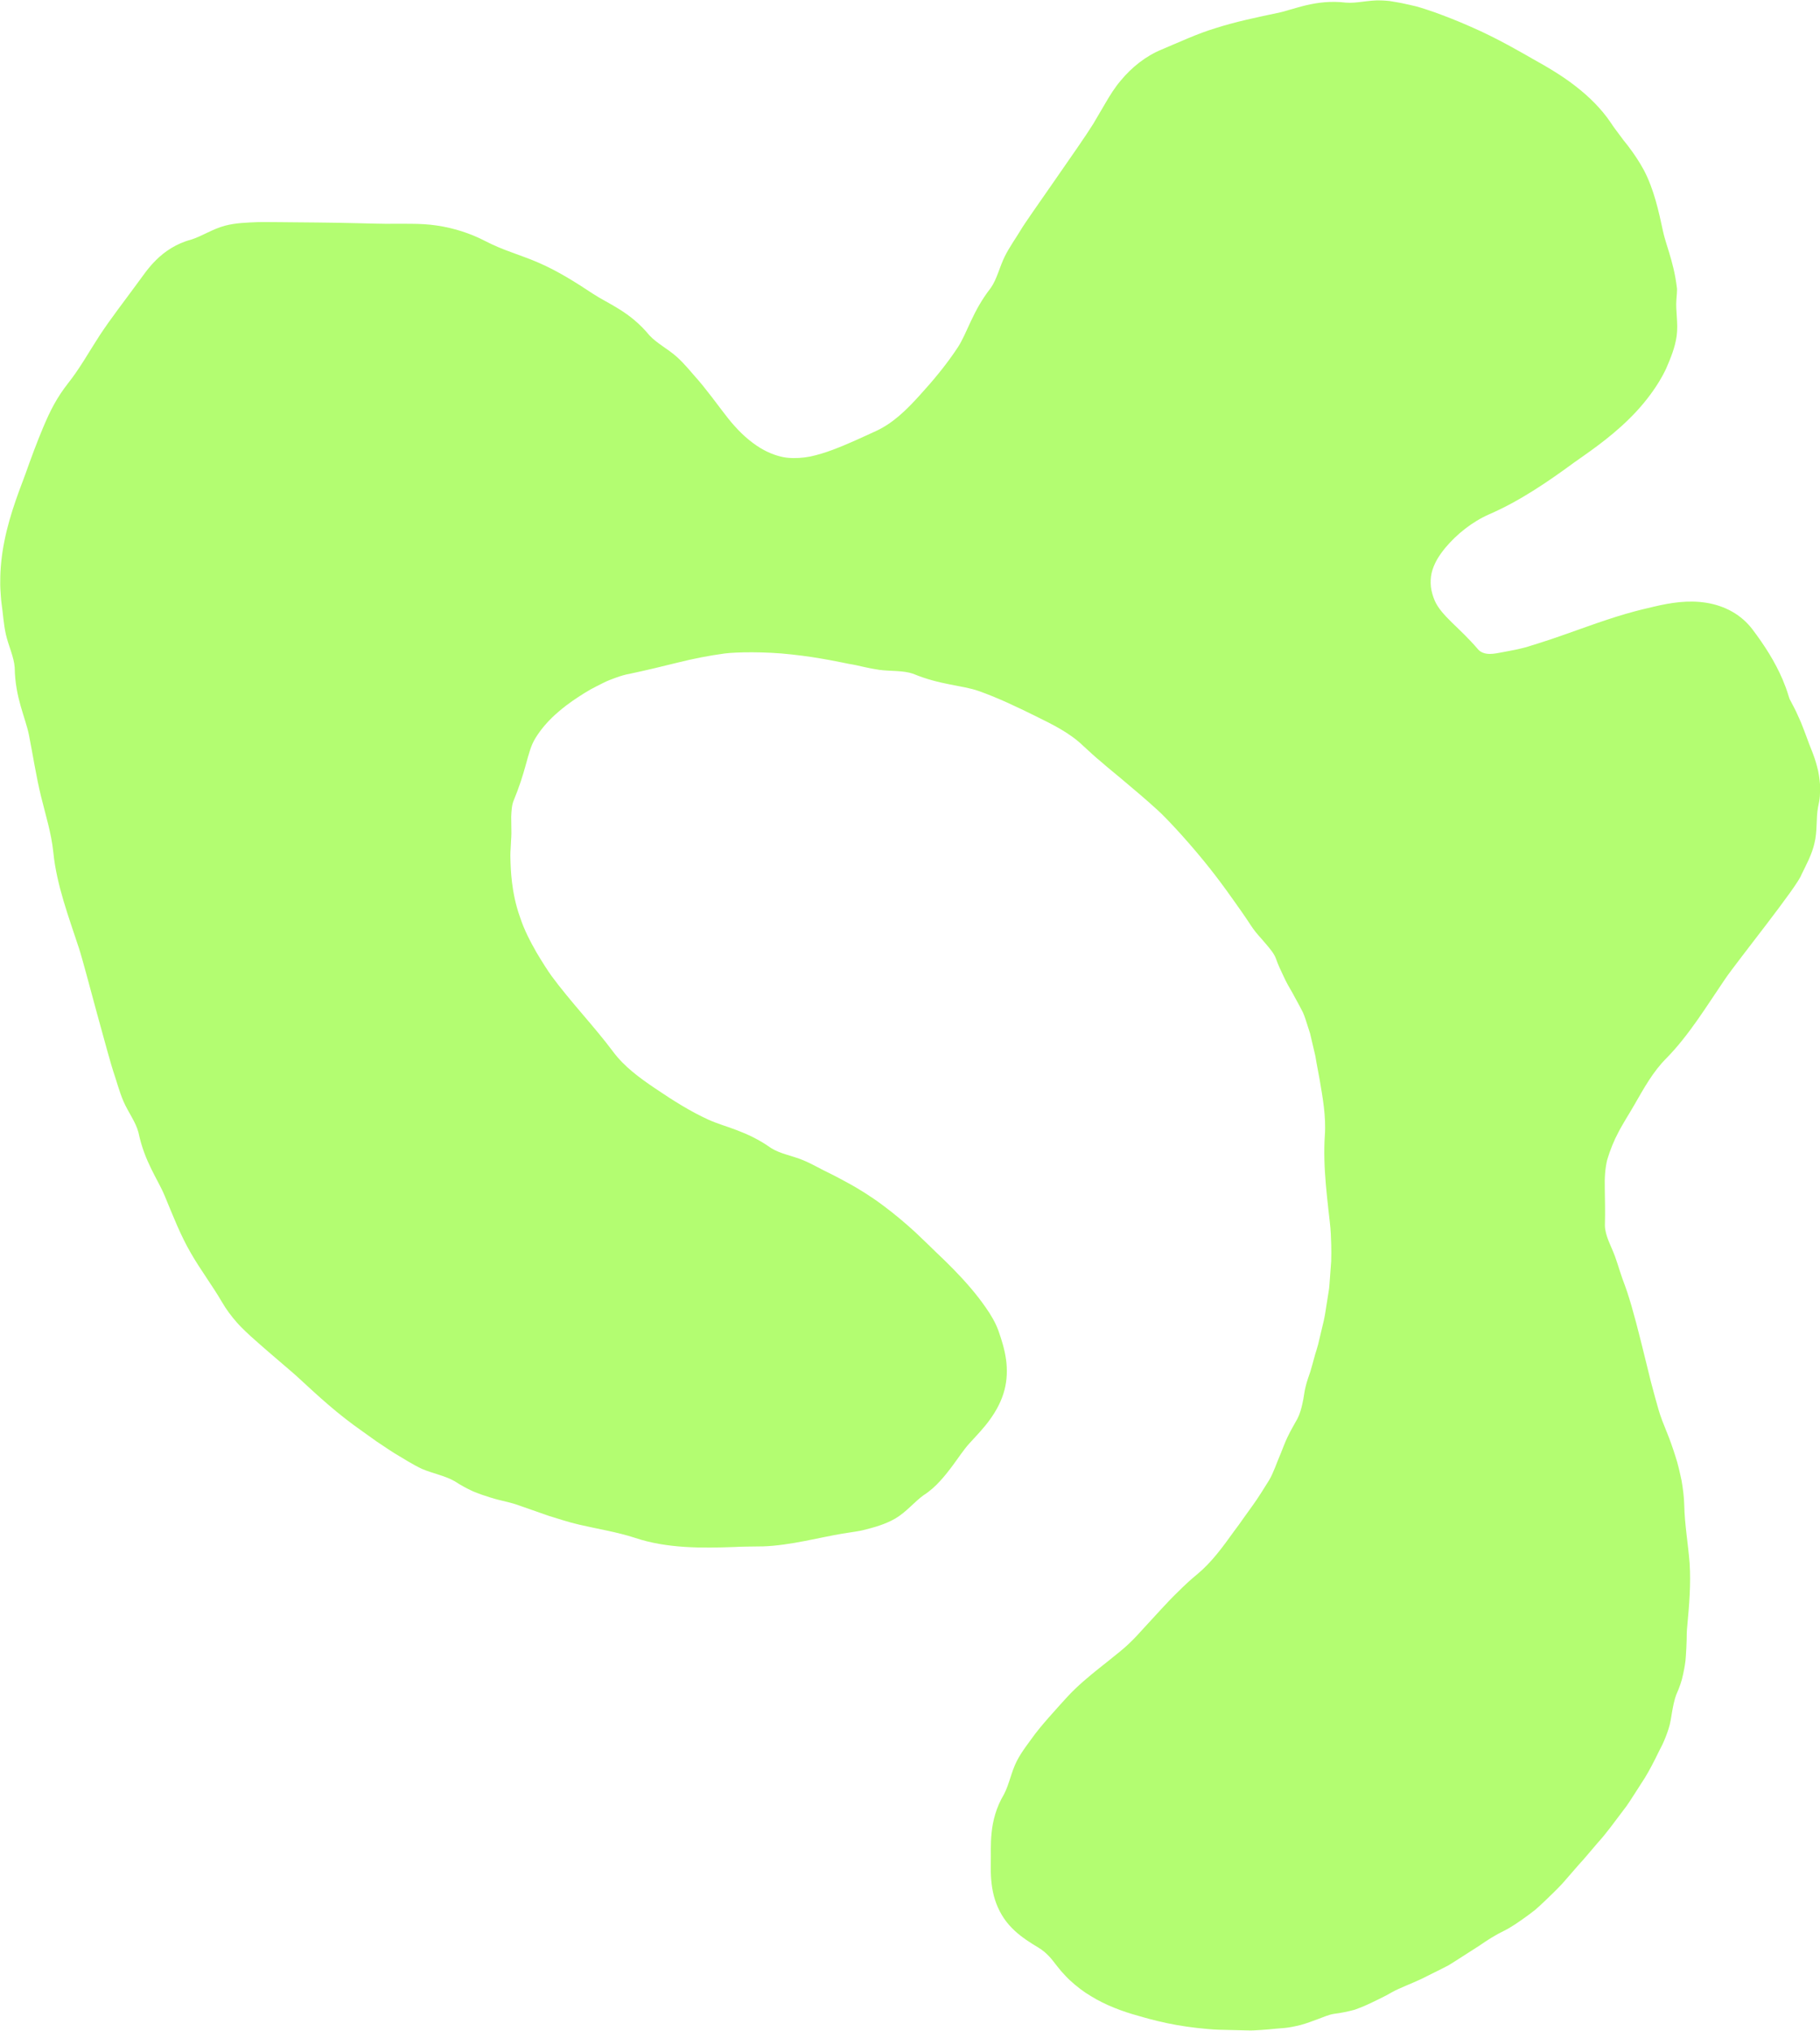 <?xml version="1.0" encoding="UTF-8" standalone="no"?><svg xmlns="http://www.w3.org/2000/svg" xmlns:xlink="http://www.w3.org/1999/xlink" fill="#000000" height="500.2" preserveAspectRatio="xMidYMid meet" version="1" viewBox="-0.1 -0.1 448.4 500.2" width="448.4" zoomAndPan="magnify"><g id="change1_1"><path d="M80.57,172.49l-0.39,0.52c0.22-0.06,0.4-0.1,0.56-0.14l-0.11-0.26L80.57,172.49z" fill="#25272b"/></g><g id="change1_2"><path d="M80.8,172.18l-0.25,0.11l-0.04,0.02l-0.01,0c0.09-0.02,0.17-0.03,0.24-0.05c0.38-0.08,0.62-0.13,0.92-0.19 c0-0.19,0.01-0.37,0.02-0.52l-0.39-0.02L80.8,172.18z" fill="#25272b"/></g><g id="change1_3"><path d="M83.58,171.68l-1.3-0.08c0.04,0.09,0.09,0.22,0.14,0.32c0.3-0.06,0.67-0.14,1.18-0.24l-0.01,0L83.58,171.68z" fill="#25272b"/></g><g id="change2_1"><path d="M447.58,188.73c-0.7-2.83-1.83-5.07-2.54-7.18c-0.44-1.24-0.94-2.45-1.41-3.68c-0.56-1.18-1.03-2.41-1.65-3.57 l-0.91-1.74l-0.22-0.42c-0.03-0.04-0.09-0.17-0.1-0.25l-0.29-0.9c-0.38-1.25-0.85-2.47-1.35-3.68c-1.9-4.44-4.48-8.47-7.47-12.42 c-1.31-1.72-3.01-3.23-4.98-4.34c-1.97-1.12-4.17-1.84-6.38-2.19c-4.47-0.72-8.86,0-12.91,0.96c-1.37,0.32-3.89,0.89-6.85,1.75 c-2.97,0.86-6.38,2.01-9.65,3.17c-3.27,1.16-6.4,2.29-8.85,3.11c-2.45,0.83-4.21,1.34-4.73,1.51c-2.35,0.81-4.73,1.2-6.9,1.62 c-1.21,0.22-2.36,0.49-3.46,0.48c-1.09,0-2.15-0.32-2.83-1.07c-2.34-2.75-4.54-4.76-6.42-6.6c-1.87-1.83-3.46-3.54-4.28-5.41 c-0.47-1.1-0.81-2.24-0.96-3.4c-0.12-1.16-0.08-2.32,0.17-3.45c0.27-1.12,0.72-2.2,1.29-3.24c0.59-1.03,1.3-2,2.07-2.95 c2.88-3.42,6.61-6.41,10.85-8.28c7.36-3.19,14.29-7.88,20.91-12.75c2.22-1.61,8.45-5.67,13.57-10.76c2.58-2.51,4.81-5.28,6.37-7.62 c1.58-2.33,2.47-4.21,2.73-4.77c1.11-2.56,2.19-5.19,2.58-8c0.43-3.15-0.29-6.23-0.06-8.97c0.05-0.48,0.08-0.95,0.11-1.42 c0.01-0.23,0.02-0.46,0.03-0.69c-0.01-0.2,0.05-0.48-0.03-0.89c-0.11-0.92-0.23-1.66-0.37-2.45c-0.28-1.55-0.63-2.98-1-4.32 c-0.74-2.68-1.59-4.97-2.05-7.11c-1.08-5.04-2.22-10.22-4.66-14.93c-1.14-2.13-2.5-4.14-3.96-6.06c-0.75-0.93-1.48-1.85-2.17-2.82 c-0.71-0.95-1.43-1.89-2.08-2.9c-2.32-3.43-5.35-6.41-8.67-8.98c-3.32-2.59-6.95-4.72-10.56-6.72c-2.4-1.37-8.81-5.14-15.27-7.92 c-3.21-1.44-6.4-2.65-8.92-3.57c-2.57-0.89-4.51-1.48-5.1-1.58c-1.33-0.28-2.64-0.63-3.99-0.85c-0.67-0.12-1.34-0.24-2.01-0.34 c-0.68-0.07-1.36-0.12-2.04-0.14c-3.06-0.13-6.02,0.78-8.73,0.54c-3.77-0.45-7,0.01-9.75,0.65c-1.38,0.32-2.64,0.72-3.83,1.04 c-1.18,0.37-2.29,0.68-3.37,0.89c-5.06,1.07-10.13,2.12-15.05,3.69c-4.56,1.37-8.89,3.42-13.34,5.28c-3.9,1.6-7.4,4.37-10.15,7.72 c-1.39,1.64-2.58,3.54-3.61,5.31c-1.04,1.76-2.07,3.51-3.09,5.26c-2.82,4.63-16.62,23.94-17.76,25.98 c-1.34,2.23-2.88,4.34-4.05,6.69c-1.3,2.62-1.92,5.59-3.45,7.76c-4.54,5.81-5.77,11.05-8.14,14.67c-2.8,4.25-6.06,8.16-9.46,11.88 c-3.09,3.41-6.45,6.75-10.64,8.68c-3.59,1.64-7.11,3.31-10.75,4.66c-1.81,0.68-3.68,1.25-5.49,1.64c-1.83,0.35-3.69,0.48-5.52,0.31 c-1.22-0.1-3.47-0.6-5.9-1.91c-2.43-1.3-4.99-3.41-7.15-5.84c-1.1-1.2-2.07-2.46-3.02-3.71c-0.98-1.28-1.89-2.48-2.69-3.54 c-1.63-2.1-2.84-3.61-3.24-4.04c-1.76-1.95-3.37-4.05-5.36-5.82c-2.21-1.98-4.94-3.33-6.76-5.32c-4.8-5.84-10.14-7.75-13.77-10.14 c-4.32-2.85-8.73-5.66-13.51-7.72c-2.17-0.97-4.44-1.71-6.65-2.56c-2.21-0.79-4.37-1.68-6.48-2.77c-3.64-1.89-7.67-3.2-11.91-3.83 c-2.1-0.32-4.32-0.42-6.35-0.43c-2.07-0.03-4.13-0.01-6.17,0c-2.74-0.01-10.07-0.27-16.99-0.32c-6.92-0.06-13.38-0.14-14.55-0.1 c-2.72,0.12-5.48,0.18-8.18,0.89c-3.03,0.8-5.63,2.57-8.28,3.41c-3.79,1-6.65,3.01-8.72,5.08c-2.11,2.07-3.45,4.23-4.81,6 c-3.07,4.21-6.21,8.21-9.06,12.53c-2.58,3.96-4.85,8.09-7.8,11.81c-1.27,1.62-2.43,3.35-3.43,5.17c-1.02,1.82-1.87,3.76-2.66,5.61 c-1.59,3.77-3.02,7.66-4.39,11.52c-0.91,2.58-3.79,9.44-5.18,16.52c-0.73,3.52-1.04,7.06-1.03,9.86c-0.04,1.4,0.07,2.61,0.13,3.55 c0.06,0.96,0.13,1.56,0.17,1.85c0.38,2.57,0.51,5.17,1.08,7.73c0.64,2.85,2,5.54,2.18,8.2c0.1,7.43,2.65,12.3,3.5,16.56 c1,5.04,1.76,10.14,2.98,15.14c1.12,4.58,2.55,9.08,3.03,13.77c0.81,8.12,3.8,15.95,6.32,23.65c0.85,2.59,2.69,9.65,4.51,16.31 c1.81,6.67,3.57,12.94,3.95,14.04c0.85,2.46,1.48,4.99,2.52,7.39c1.16,2.68,3.02,5.06,3.68,7.64c1.5,7.26,4.82,11.59,6.48,15.64 c1.98,4.76,3.84,9.62,6.46,14.12c2.38,4.13,5.24,7.9,7.65,12.03c1.04,1.8,2.3,3.48,3.7,5.06c0.69,0.8,1.46,1.52,2.22,2.27 c0.75,0.72,1.5,1.38,2.26,2.06c3.04,2.71,6.19,5.35,9.27,8.01c2.07,1.77,7.3,6.93,12.89,11.28c1.4,1.1,2.81,2.11,4.11,3.04 c1.31,0.94,2.55,1.82,3.63,2.59c2.21,1.48,3.83,2.56,4.33,2.86c2.26,1.34,4.47,2.78,6.87,3.91c2.74,1.15,5.7,1.68,8.02,3.02 c1.57,1.02,3.08,1.84,4.55,2.5c1.48,0.62,2.9,1.1,4.24,1.51c1.33,0.42,2.61,0.73,3.81,1.01c1.2,0.29,2.31,0.59,3.33,0.97l7.31,2.56 c2.47,0.74,4.92,1.58,7.45,2.15c4.61,1.08,9.28,1.79,13.78,3.26c7.83,2.62,16.43,2.54,24.59,2.24c1.38-0.09,3.89-0.11,6.98-0.15 c3.19-0.1,6.84-0.66,10.27-1.33c3.44-0.67,6.68-1.38,9.19-1.8c1.27-0.2,2.37-0.37,3.22-0.5c0.94-0.14,1.59-0.28,1.9-0.36 c2.71-0.67,5.47-1.43,7.94-2.86c2.77-1.63,4.73-4.14,6.98-5.75c1.63-1.04,3.02-2.33,4.06-3.49c1.07-1.17,2-2.33,2.83-3.44 c1.66-2.22,2.97-4.27,4.43-5.87c1.71-1.87,3.58-3.78,5.12-5.96c1.55-2.16,2.84-4.59,3.51-7.23c0.62-2.41,0.71-4.96,0.37-7.4 c-0.34-2.46-1.06-4.81-1.89-7.16c-0.73-2.01-1.9-3.95-3.05-5.59c-1.17-1.69-2.44-3.33-3.79-4.91c-2.69-3.16-5.66-6.11-8.65-8.93 c-0.99-0.96-2.8-2.75-5.05-4.86c-2.28-2.08-5.05-4.44-7.9-6.55c-2.84-2.13-5.8-3.96-8.19-5.29c-2.44-1.35-4.04-2.15-4.57-2.42 c-2.33-1.08-4.52-2.43-6.92-3.42c-2.67-1.11-5.64-1.56-7.89-2.99c-6.04-4.29-11.47-5.17-15.42-6.98c-4.64-2.12-8.9-4.85-13.09-7.68 c-3.83-2.58-7.65-5.36-10.42-9.09c-4.78-6.38-10.42-12.2-15.18-18.67c-0.78-1.09-2.14-3.16-3.66-5.73 c-1.46-2.55-3.05-5.55-4.06-8.67c-2.25-6.18-2.28-12.33-2.35-13.38c-0.06-1.21-0.07-2.42,0.03-3.63c0.03-1.21,0.16-2.42,0.18-3.65 c0-1.37-0.02-2.76-0.05-4.14c0.07-1.36,0.11-2.72,0.59-3.93c1.37-3.3,2.27-6.17,2.99-8.79c0.74-2.64,1.27-4.86,2.41-6.65 c2.6-4.23,6.51-7.48,10.68-10.19c0.95-0.63,1.93-1.23,2.93-1.8c1.02-0.55,2.05-1.07,3.09-1.59c1.03-0.53,2.12-0.92,3.21-1.32 c1.08-0.39,2.19-0.72,3.33-0.92c3.91-0.83,7.77-1.75,11.64-2.72c3.87-0.96,7.81-1.76,11.75-2.28c2.64-0.34,9.82-0.52,16.53,0.25 c6.72,0.71,12.93,2.1,14.04,2.31c1.25,0.19,2.5,0.48,3.75,0.77c1.25,0.28,2.51,0.52,3.78,0.71c2.85,0.37,5.81,0.1,8.31,0.96 c6.73,2.8,12.08,2.8,16.16,4.25c4.8,1.7,9.4,3.91,13.95,6.15c4.15,2.05,8.42,4.1,11.77,7.34c1.49,1.34,2.93,2.74,4.49,3.99 c1.5,1.33,3.06,2.57,4.6,3.86c3.04,2.57,6.21,5.2,9.17,7.91c2.02,1.8,6.97,7.09,11.27,12.35c4.33,5.25,7.91,10.51,8.57,11.42 c0.75,1.02,1.45,2.08,2.17,3.12c0.71,1.05,1.37,2.13,2.16,3.13c0.43,0.56,0.92,1.09,1.39,1.62c0.46,0.54,0.92,1.07,1.38,1.6 c0.89,1.07,1.8,2.12,2.27,3.34c0.59,1.72,1.34,3.2,1.99,4.6c0.65,1.4,1.36,2.66,2.06,3.83c0.65,1.19,1.26,2.31,1.83,3.36 c0.29,0.53,0.56,1.05,0.81,1.56c0.22,0.52,0.42,1.03,0.59,1.54c0.4,1.2,0.79,2.41,1.16,3.62l0.87,3.7l0.43,1.85l0.32,1.87 c0.22,1.25,0.46,2.49,0.7,3.73c0.78,4.6,1.64,9.23,1.32,13.91c-0.28,4.04-0.1,8.11,0.25,12.18c0.18,2.04,0.39,4.07,0.62,6.1 c0.21,2.02,0.51,4.08,0.6,6.04c0.06,1.33,0.18,3.79,0.09,6.75c-0.11,1.48-0.23,3.08-0.35,4.73c-0.08,0.82-0.09,1.67-0.24,2.5 c-0.13,0.83-0.26,1.67-0.4,2.5c-0.29,1.66-0.47,3.3-0.82,4.82c-0.36,1.51-0.69,2.92-0.99,4.17c-0.52,2.5-1.21,4.24-1.31,4.79 c-0.31,1.22-0.68,2.42-1.02,3.63c-0.4,1.19-0.84,2.37-1.14,3.61c-0.37,1.36-0.46,2.82-0.79,4.17c-0.3,1.36-0.65,2.68-1.26,3.84 c-0.88,1.58-1.72,3.02-2.39,4.43c-0.68,1.4-1.17,2.77-1.68,4.03c-1.08,2.5-1.8,4.81-2.89,6.66c-1.35,2.15-2.67,4.33-4.17,6.39 l-2.23,3.1l-1.1,1.56l-1.14,1.53c-2.72,3.78-5.47,7.61-9.07,10.6c-1.57,1.27-3.05,2.65-4.48,4.07c-1.46,1.4-2.87,2.86-4.24,4.36 l-4.13,4.49c-1.37,1.53-2.69,2.97-4.14,4.33c-0.96,0.92-2.86,2.49-5.24,4.36c-2.37,1.88-5.22,4.1-7.83,6.6 c-1.31,1.25-2.53,2.61-3.58,3.77c-1.07,1.21-2.08,2.33-2.97,3.33c-1.76,2.01-2.99,3.54-3.34,4.02c-1.55,2.16-3.26,4.25-4.51,6.68 c-1.39,2.73-1.88,5.79-3.17,8.21c-1.97,3.31-2.75,6.59-3.04,9.45c-0.31,2.88-0.14,5.35-0.2,7.59c-0.06,2.64,0.08,5.34,0.76,7.98 c0.69,2.63,1.97,5.15,3.78,7.19c1.65,1.87,3.65,3.34,5.7,4.62l1.53,0.94c0.47,0.28,0.91,0.6,1.34,0.95c0.85,0.7,1.62,1.52,2.32,2.43 c0.61,0.78,1.21,1.57,1.88,2.36c0.71,0.78,1.42,1.59,2.21,2.31c1.57,1.44,3.28,2.78,5.14,3.87c3.67,2.26,7.74,3.78,11.77,4.88 c1.35,0.4,3.83,1.11,6.88,1.76c3.05,0.65,6.66,1.18,10.19,1.47c1.76,0.17,3.5,0.2,5.13,0.23c1.64,0.04,3.17,0.07,4.52,0.11 c1.36,0.07,2.51-0.08,3.42-0.11c0.9-0.06,1.54-0.1,1.84-0.14c1.33-0.15,2.66-0.24,3.99-0.35c1.33-0.13,2.64-0.42,3.94-0.74 c1.45-0.38,2.84-0.94,4.21-1.43c1.37-0.49,2.66-1.1,3.99-1.31c1.87-0.23,3.57-0.59,5.13-1.02c1.53-0.54,2.91-1.14,4.18-1.75 c1.28-0.6,2.44-1.2,3.55-1.75c1.08-0.62,2.09-1.19,3.09-1.63c2.36-1.07,4.79-1.97,7.08-3.19l3.48-1.73l1.73-0.89l1.65-1.03 c1.99-1.28,3.99-2.55,5.98-3.83c1.94-1.35,3.92-2.61,6.07-3.65c1.85-0.92,3.52-2.12,5.22-3.32c0.84-0.61,1.67-1.23,2.49-1.88 c0.79-0.68,1.54-1.4,2.3-2.11c1.5-1.45,3.02-2.88,4.42-4.41c1.36-1.57,2.72-3.13,4.07-4.68c0.97-0.99,2.56-2.96,4.57-5.28 c2.09-2.27,4.18-5.21,6.31-8.01c1.11-1.38,1.99-2.87,2.89-4.24c0.89-1.38,1.71-2.66,2.44-3.8c1.39-2.31,2.24-4.09,2.52-4.61 c0.57-1.21,1.19-2.39,1.79-3.58c0.56-1.21,1.05-2.46,1.46-3.74c0.48-1.42,0.67-2.93,0.91-4.36c0.26-1.44,0.53-2.81,1-4.09 c0.77-1.72,1.36-3.37,1.68-4.97c0.34-1.59,0.62-3.07,0.69-4.49c0.09-1.42,0.17-2.73,0.2-3.97c0-1.24,0.03-2.4,0.15-3.49 c0.48-5.16,0.92-10.36,0.58-15.54c-0.38-4.74-1.2-9.4-1.32-14.14c-0.04-2.06-0.31-4.12-0.66-6.16c-0.44-2.02-0.87-4.07-1.54-6.05 c-0.63-1.99-1.31-3.96-2.1-5.88c-0.38-0.95-0.76-1.9-1.13-2.84c-0.34-0.86-0.63-1.79-0.92-2.75c-0.19-0.67-0.45-1.61-0.78-2.77 c-0.32-1.12-0.67-2.44-1.05-3.9c-0.72-2.93-1.57-6.38-2.4-9.72c-0.83-3.36-1.7-6.64-2.45-9.22c-0.75-2.57-1.39-4.43-1.61-4.98 c-0.94-2.39-1.57-4.73-2.41-7.08c-0.95-2.58-2.46-5.09-2.5-7.67c0.1-3.54,0-6.44-0.03-9.09c-0.07-2.64,0.09-4.98,0.59-7.03 c0.71-2.39,1.64-4.72,2.82-6.92c0.57-1.11,1.23-2.17,1.86-3.27c0.67-1.09,1.33-2.19,1.97-3.3c2.34-4.05,4.58-8.19,7.89-11.5 c5.69-5.79,9.97-12.92,14.54-19.61c3.09-4.52,17.88-22.89,18.79-25.68c1.2-2.46,2.55-4.91,3.18-7.65c0.78-3.04,0.38-6.2,0.9-8.92 c0.19-0.95,0.4-1.87,0.45-2.78c0.05-0.9,0.07-1.77,0.06-2.61C448.18,191.68,448,190.13,447.58,188.73z" fill="#b3fd71"/></g></svg>